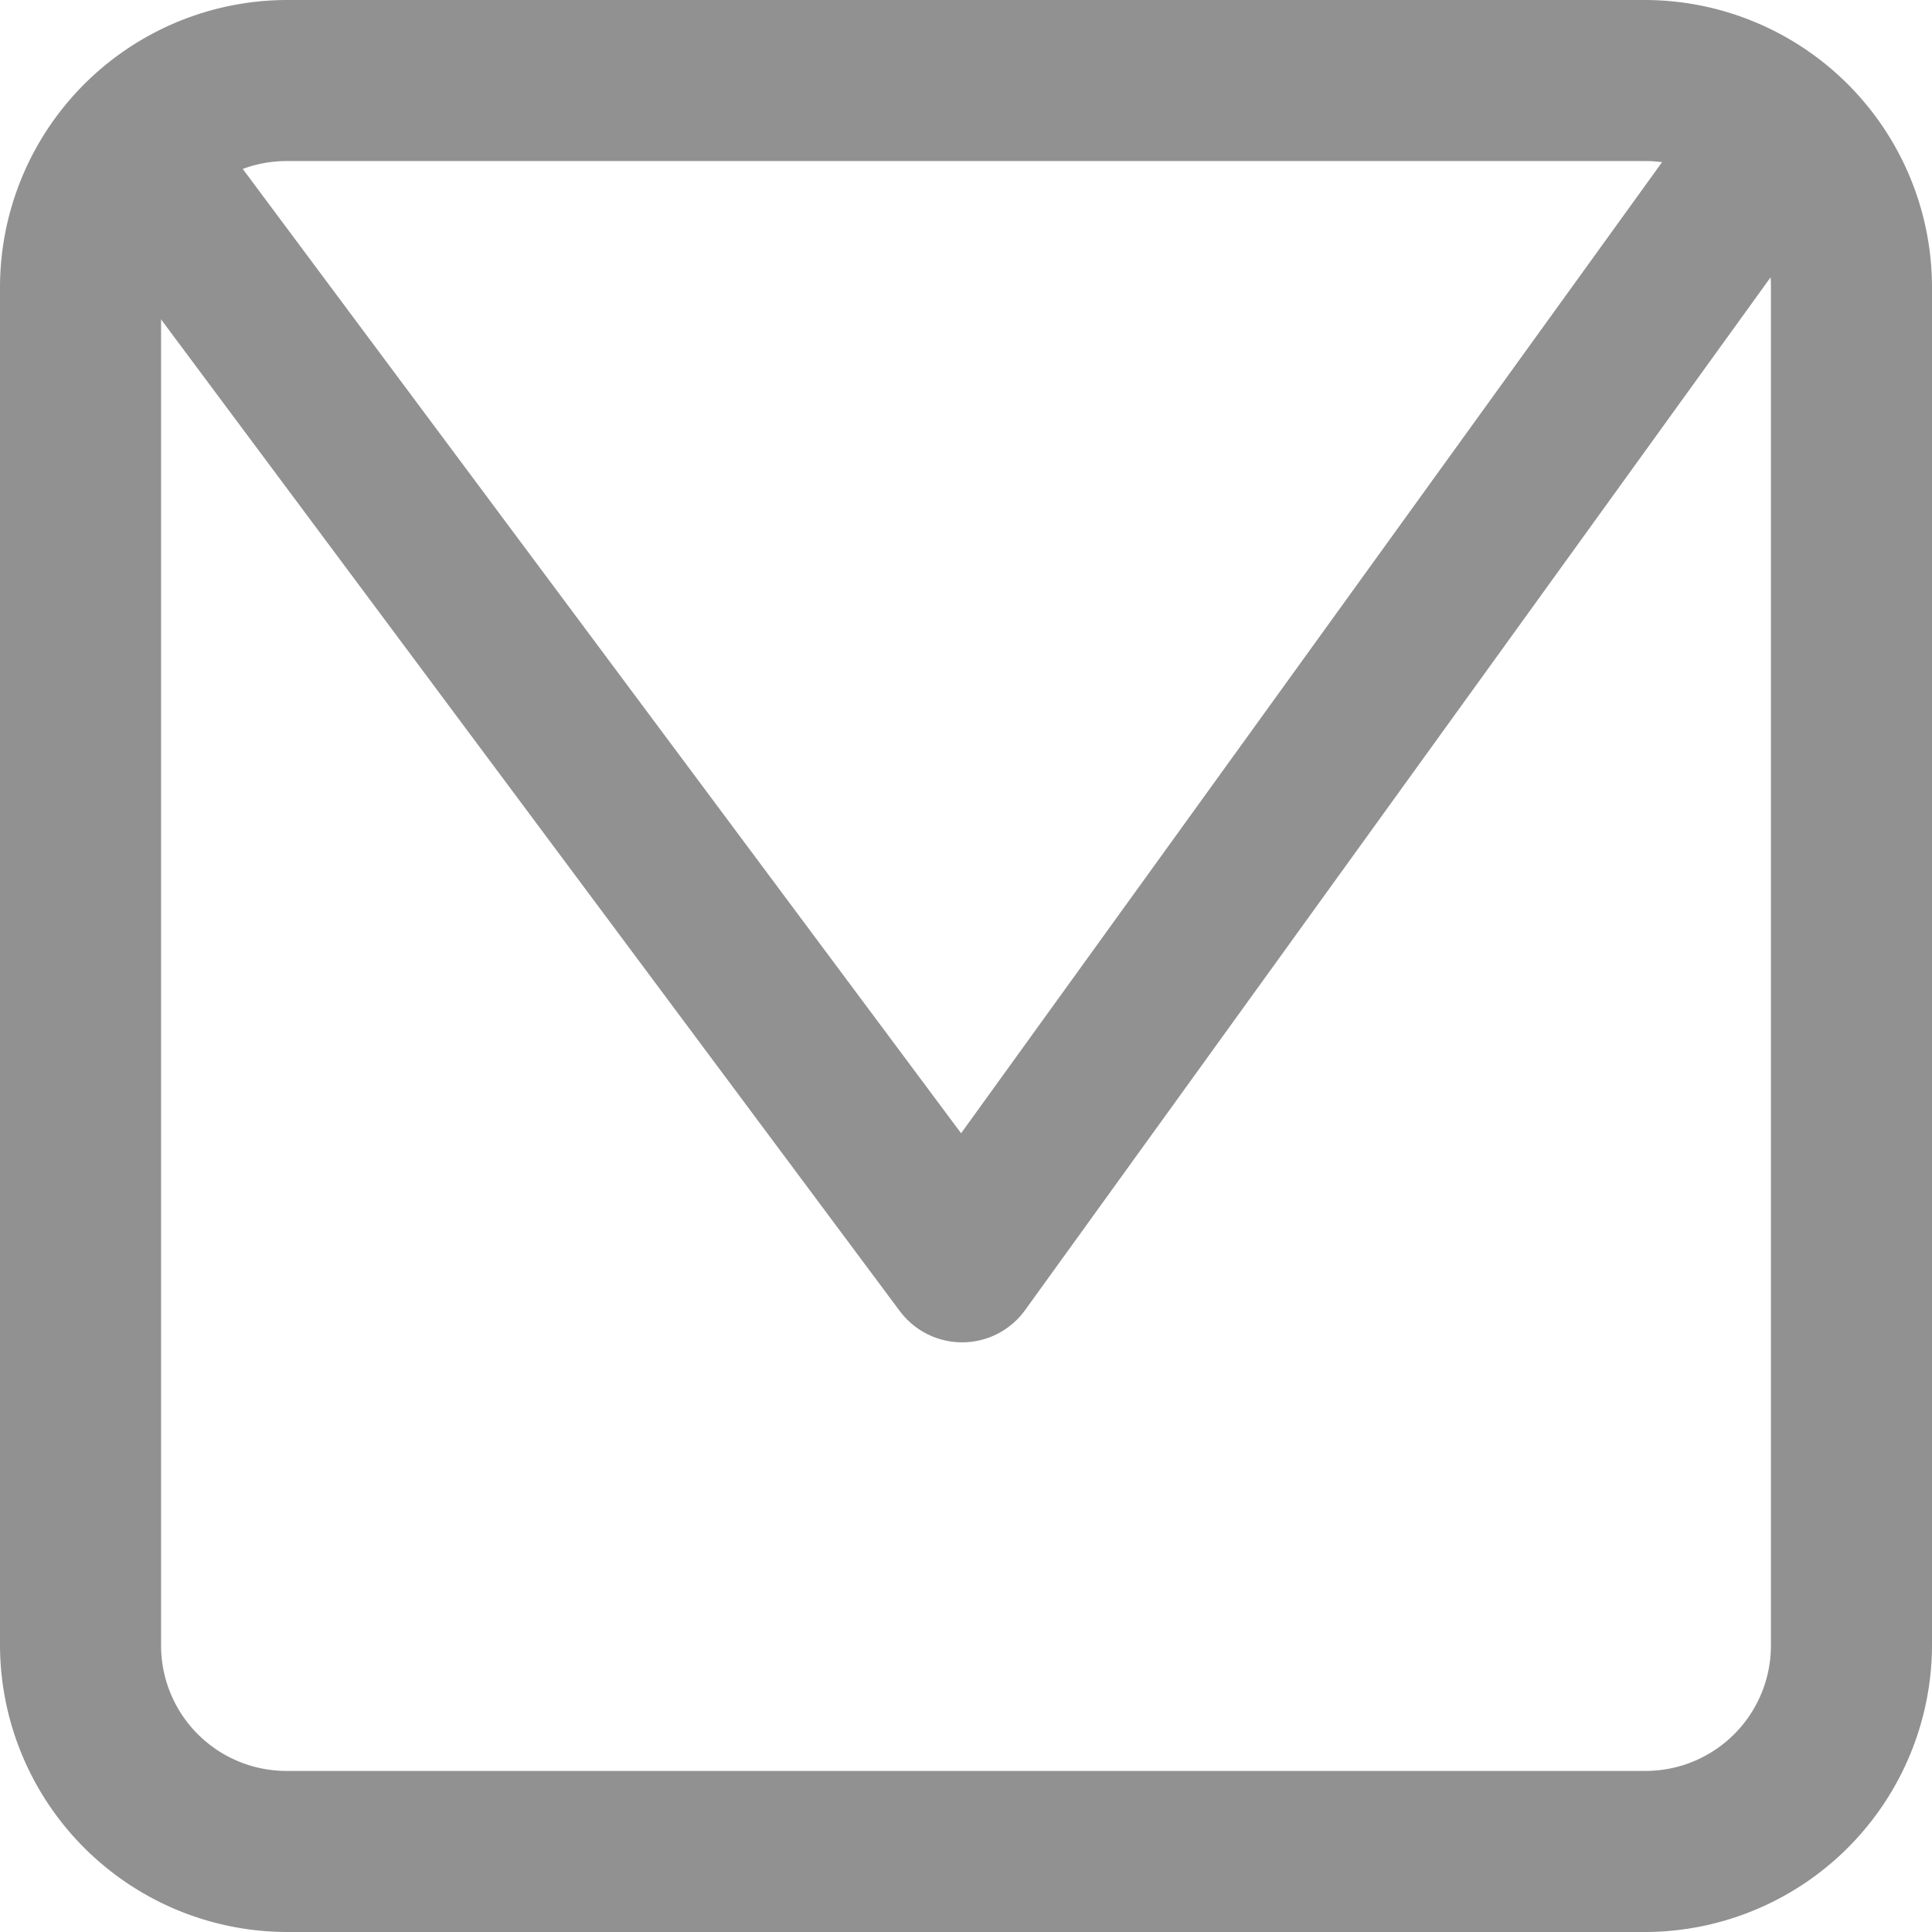 <svg xmlns="http://www.w3.org/2000/svg" viewBox="0 0 98.72 98.72"><defs><style>.cls-1{fill:#919191;}.cls-2{fill:none;stroke:#919191;stroke-linecap:round;stroke-linejoin:round;stroke-width:7.94px;}</style></defs><g id="Layer_2" data-name="Layer 2"><g id="Layer_1-2" data-name="Layer 1"><path class="cls-1" d="M84.07,0H14.64A14.69,14.69,0,0,0,0,14.64V84.07A14.69,14.69,0,0,0,14.64,98.72H84.07A14.69,14.69,0,0,0,98.72,84.07V14.64A14.69,14.69,0,0,0,84.07,0Zm6.42,84.07a6.41,6.41,0,0,1-6.42,6.42H14.64a6.41,6.41,0,0,1-6.41-6.42V14.64a6.41,6.41,0,0,1,6.41-6.41H84.07a6.41,6.41,0,0,1,6.42,6.41Z"/><polyline class="cls-2" points="6.96 7.97 49.16 64.62 90.6 7.21"/></g></g></svg>